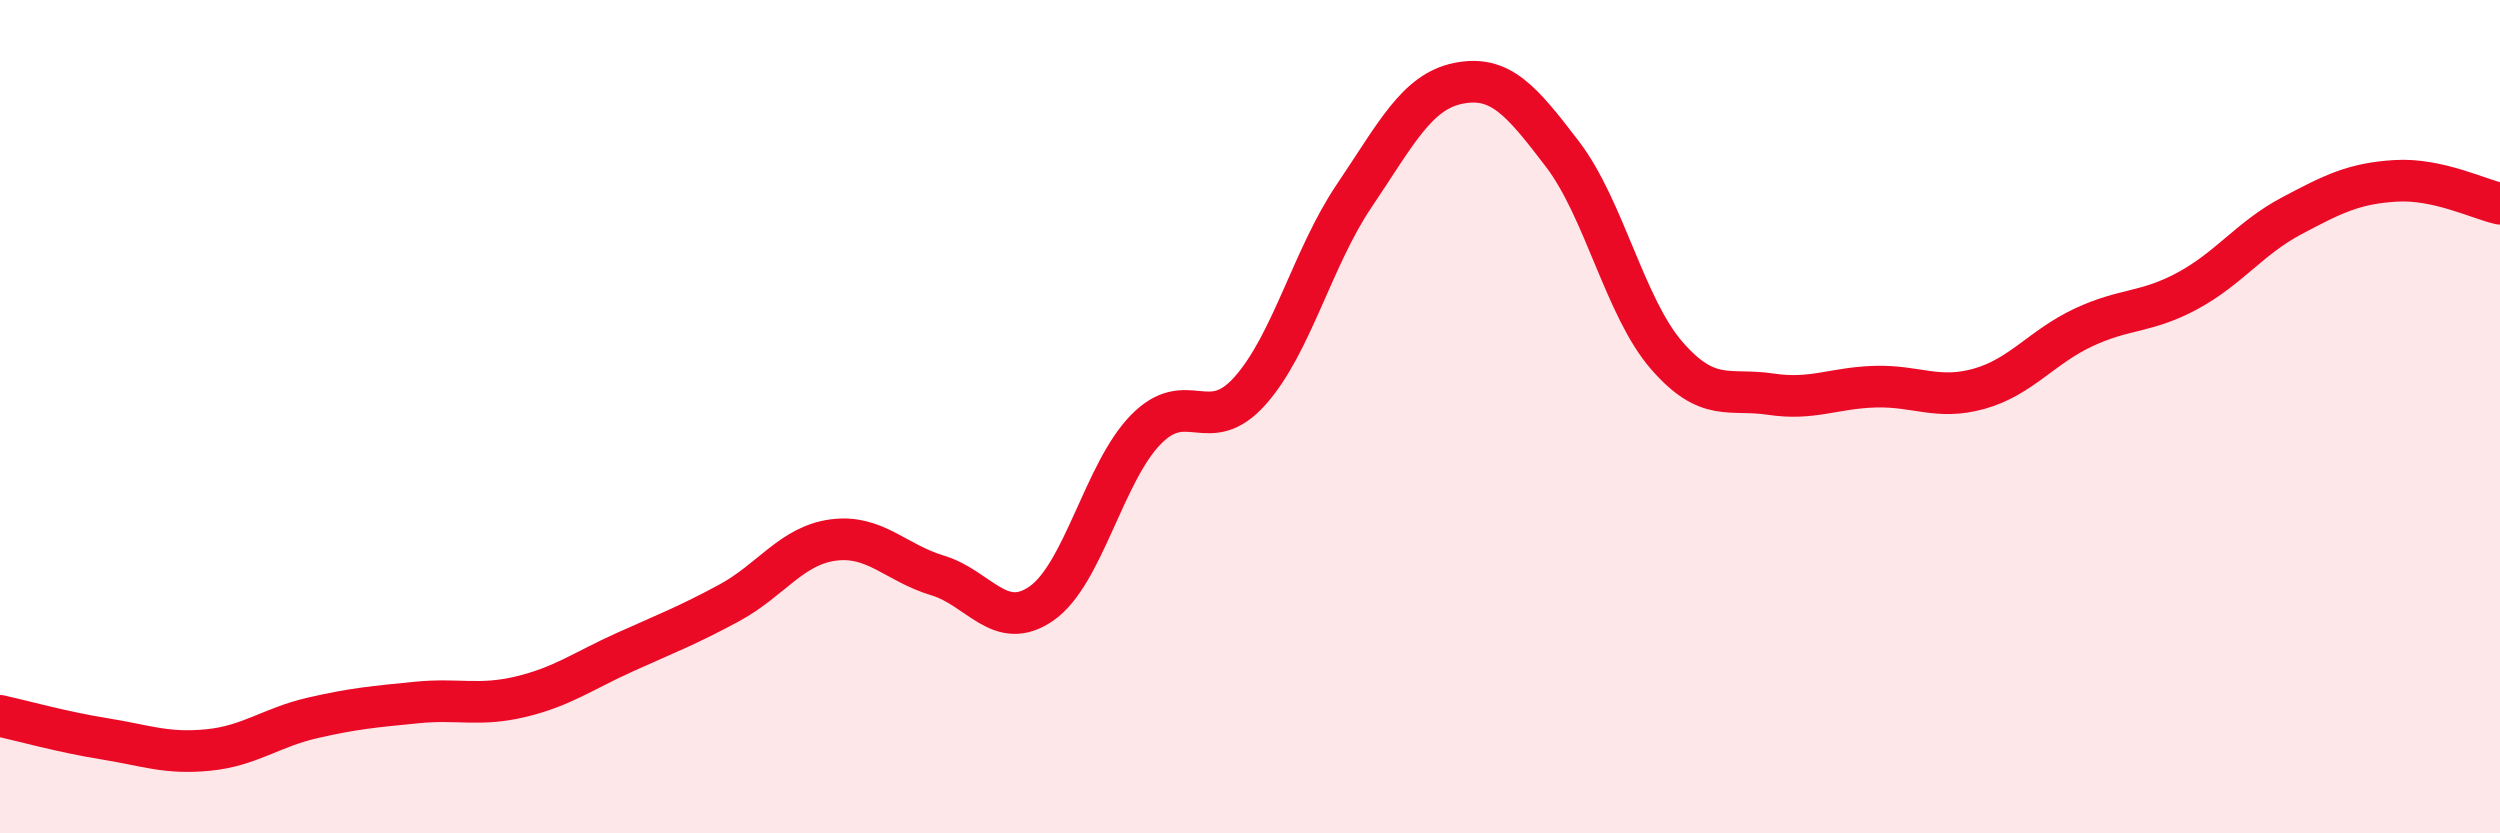 
    <svg width="60" height="20" viewBox="0 0 60 20" xmlns="http://www.w3.org/2000/svg">
      <path
        d="M 0,17.18 C 0.5,17.29 1.5,17.57 2.5,17.73 C 3.5,17.89 4,18.1 5,18 C 6,17.9 6.5,17.46 7.5,17.23 C 8.5,17 9,16.96 10,16.86 C 11,16.76 11.5,16.96 12.5,16.72 C 13.5,16.48 14,16.1 15,15.65 C 16,15.2 16.5,15.01 17.5,14.47 C 18.5,13.93 19,13.09 20,12.96 C 21,12.83 21.5,13.51 22.5,13.81 C 23.5,14.11 24,15.18 25,14.48 C 26,13.78 26.5,11.33 27.5,10.31 C 28.5,9.29 29,10.5 30,9.38 C 31,8.26 31.5,6.18 32.5,4.7 C 33.5,3.22 34,2.2 35,2 C 36,1.8 36.5,2.39 37.5,3.7 C 38.5,5.01 39,7.38 40,8.53 C 41,9.68 41.5,9.31 42.5,9.46 C 43.5,9.61 44,9.31 45,9.28 C 46,9.25 46.5,9.61 47.5,9.33 C 48.5,9.05 49,8.33 50,7.86 C 51,7.39 51.5,7.52 52.5,6.98 C 53.5,6.44 54,5.71 55,5.18 C 56,4.65 56.5,4.4 57.5,4.34 C 58.5,4.28 59.5,4.78 60,4.89L60 20L0 20Z"
        fill="#EB0A25"
        opacity="0.1"
        stroke-linecap="round"
        stroke-linejoin="round"
      />
      <path
        d="M 0,17.18 C 0.5,17.29 1.5,17.57 2.5,17.73 C 3.5,17.89 4,18.1 5,18 C 6,17.9 6.5,17.46 7.5,17.23 C 8.5,17 9,16.96 10,16.86 C 11,16.76 11.5,16.96 12.5,16.72 C 13.5,16.48 14,16.1 15,15.65 C 16,15.2 16.5,15.01 17.5,14.47 C 18.5,13.93 19,13.09 20,12.96 C 21,12.83 21.5,13.51 22.5,13.81 C 23.5,14.11 24,15.18 25,14.48 C 26,13.78 26.5,11.33 27.5,10.31 C 28.5,9.29 29,10.5 30,9.38 C 31,8.26 31.5,6.18 32.5,4.7 C 33.5,3.22 34,2.2 35,2 C 36,1.8 36.5,2.39 37.5,3.7 C 38.5,5.01 39,7.38 40,8.53 C 41,9.68 41.5,9.31 42.5,9.46 C 43.5,9.61 44,9.31 45,9.28 C 46,9.25 46.5,9.61 47.5,9.33 C 48.5,9.05 49,8.33 50,7.86 C 51,7.39 51.5,7.52 52.5,6.98 C 53.5,6.44 54,5.71 55,5.18 C 56,4.65 56.5,4.4 57.5,4.34 C 58.5,4.28 59.5,4.78 60,4.89"
        stroke="#EB0A25"
        stroke-width="1"
        fill="none"
        stroke-linecap="round"
        stroke-linejoin="round"
      />
    </svg>
  